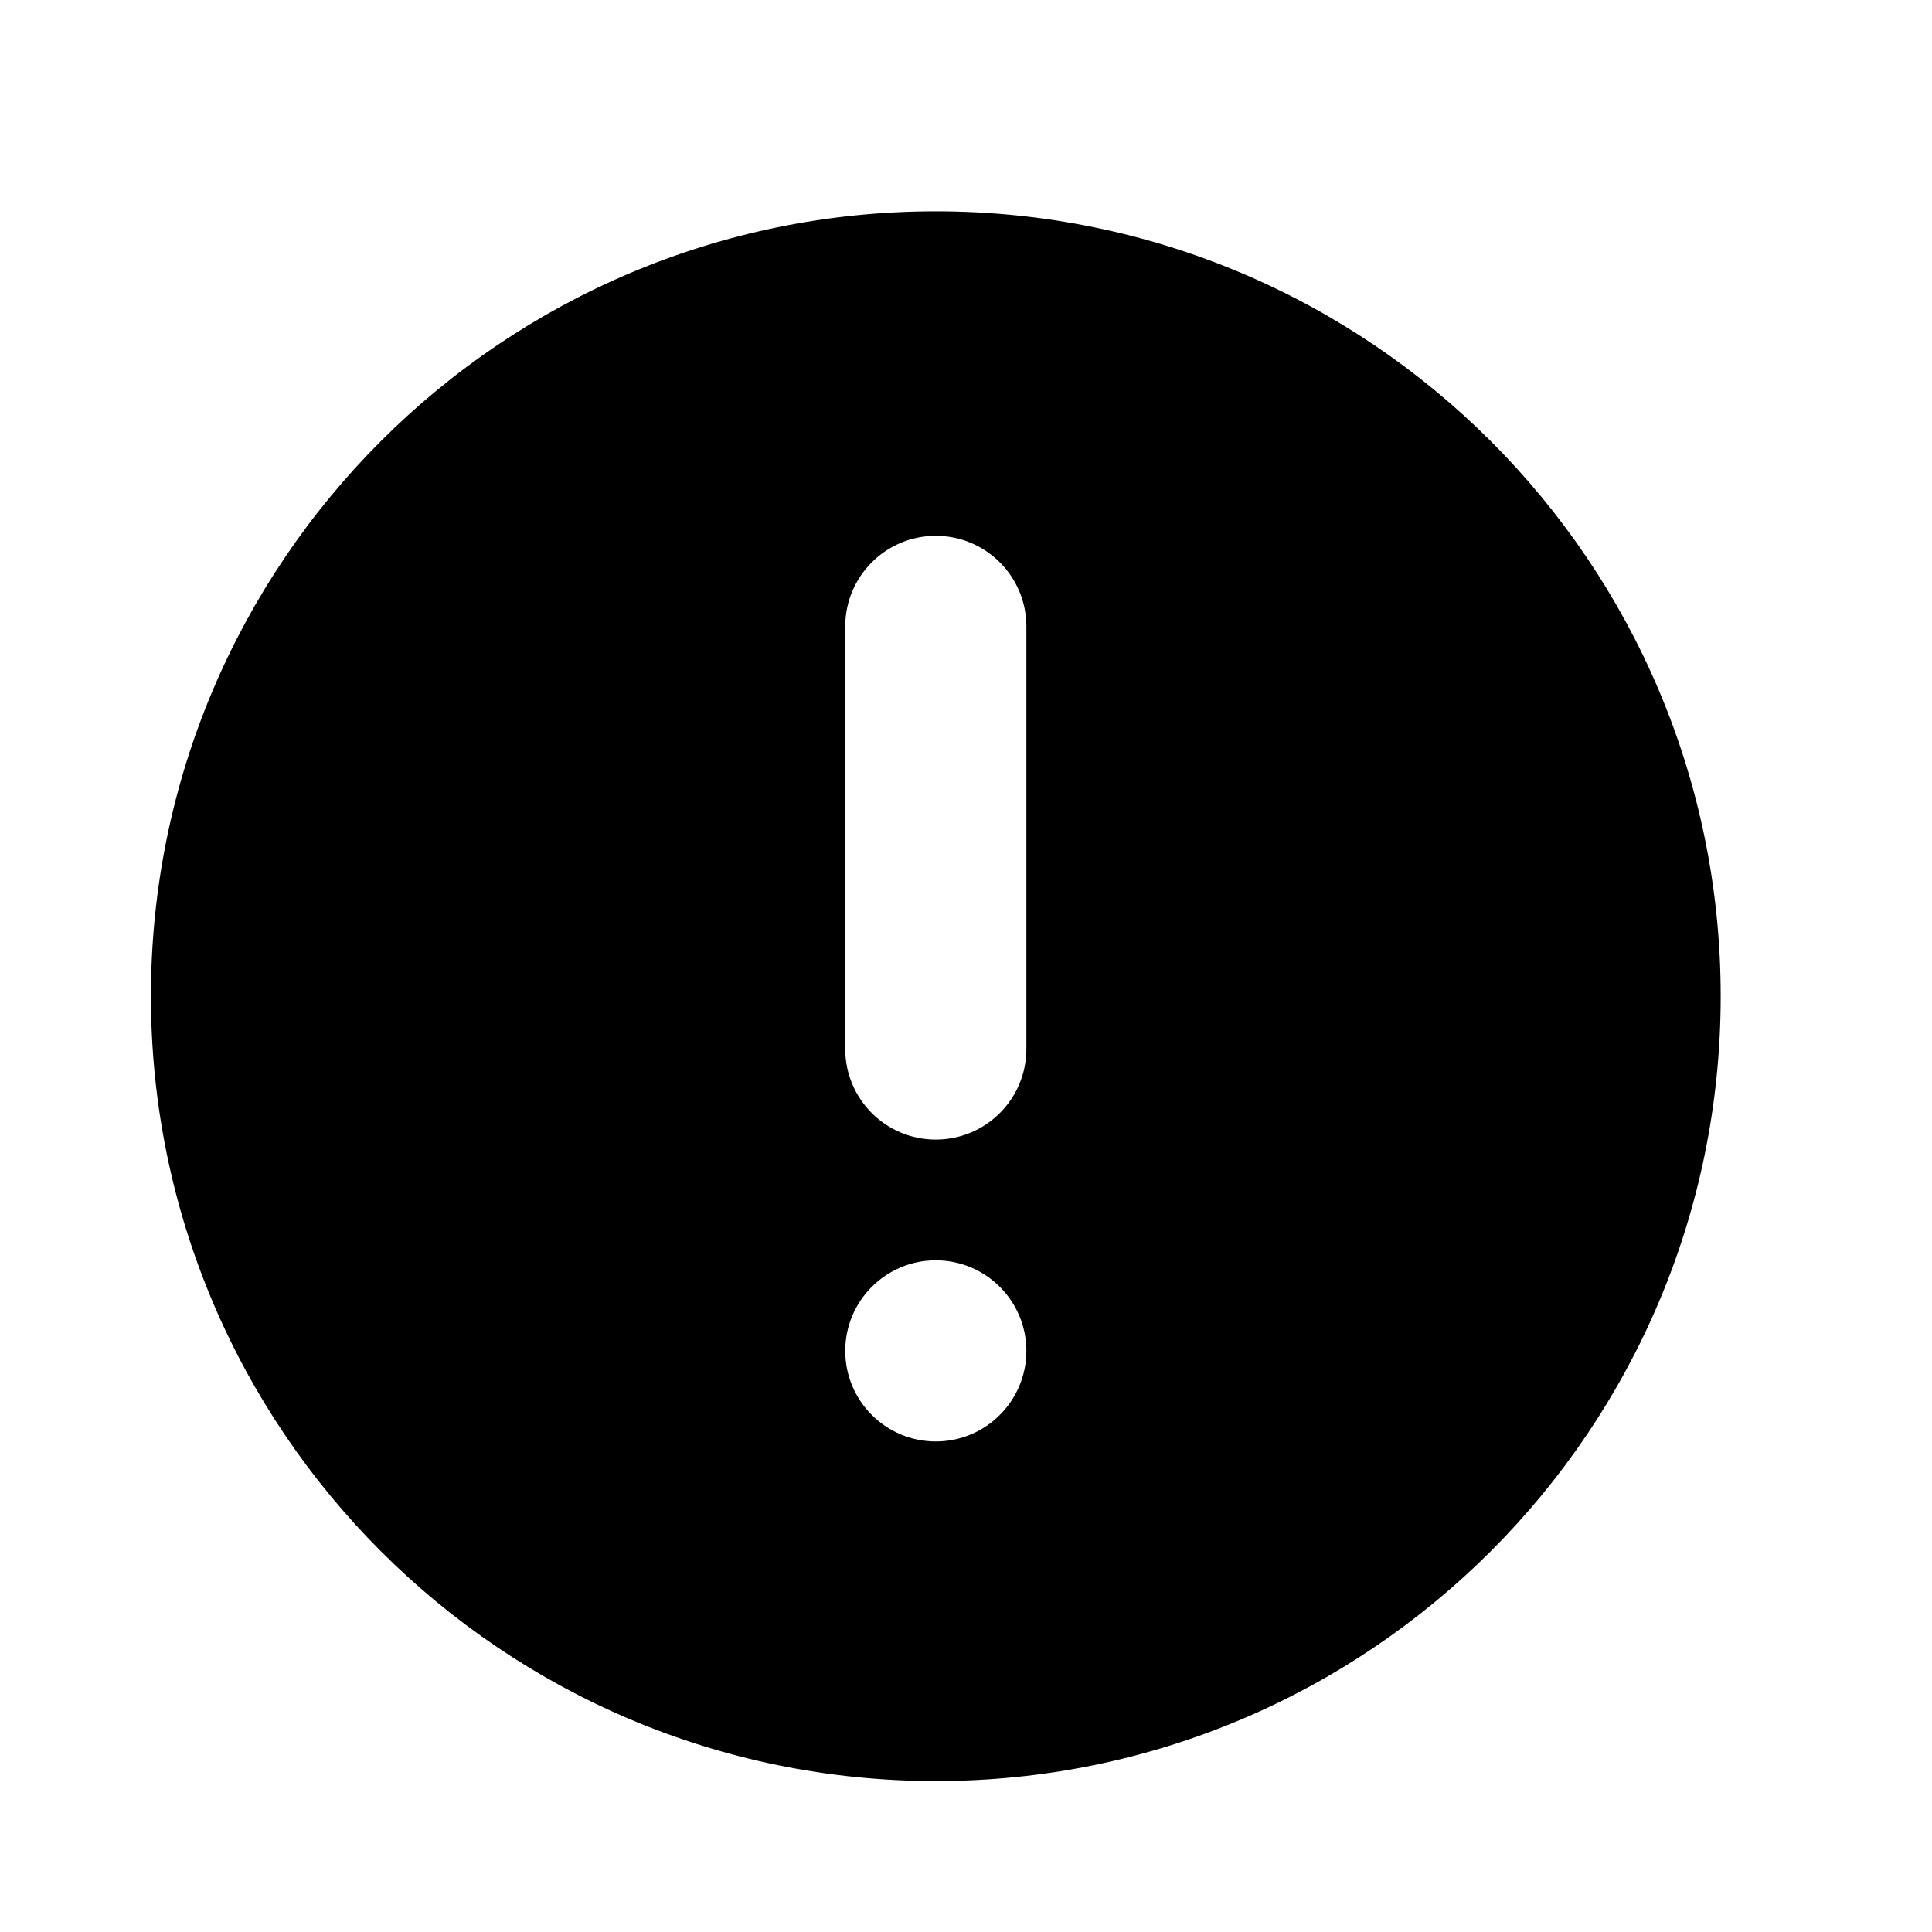 <svg width="800" height="800" viewBox="0 0 800 800" fill="none" xmlns="http://www.w3.org/2000/svg">
<path d="M387.5 87.5C208 87.5 62.5 233 62.5 412.5C62.5 592 208 737.5 387.5 737.5C567 737.5 712.5 592 712.5 412.5C712.5 233 567 87.5 387.5 87.5ZM387.5 596.875C366.775 596.875 350 580.075 350 559.375C350 538.675 366.775 521.875 387.5 521.875C408.2 521.875 425 538.675 425 559.375C425 580.075 408.2 596.875 387.5 596.875ZM425 434.375C425 455.075 408.2 471.875 387.5 471.875C366.775 471.875 350 455.075 350 434.375V259.375C350 238.65 366.775 221.875 387.5 221.875C408.2 221.875 425 238.65 425 259.375V434.375Z" fill="black"/>
</svg>
